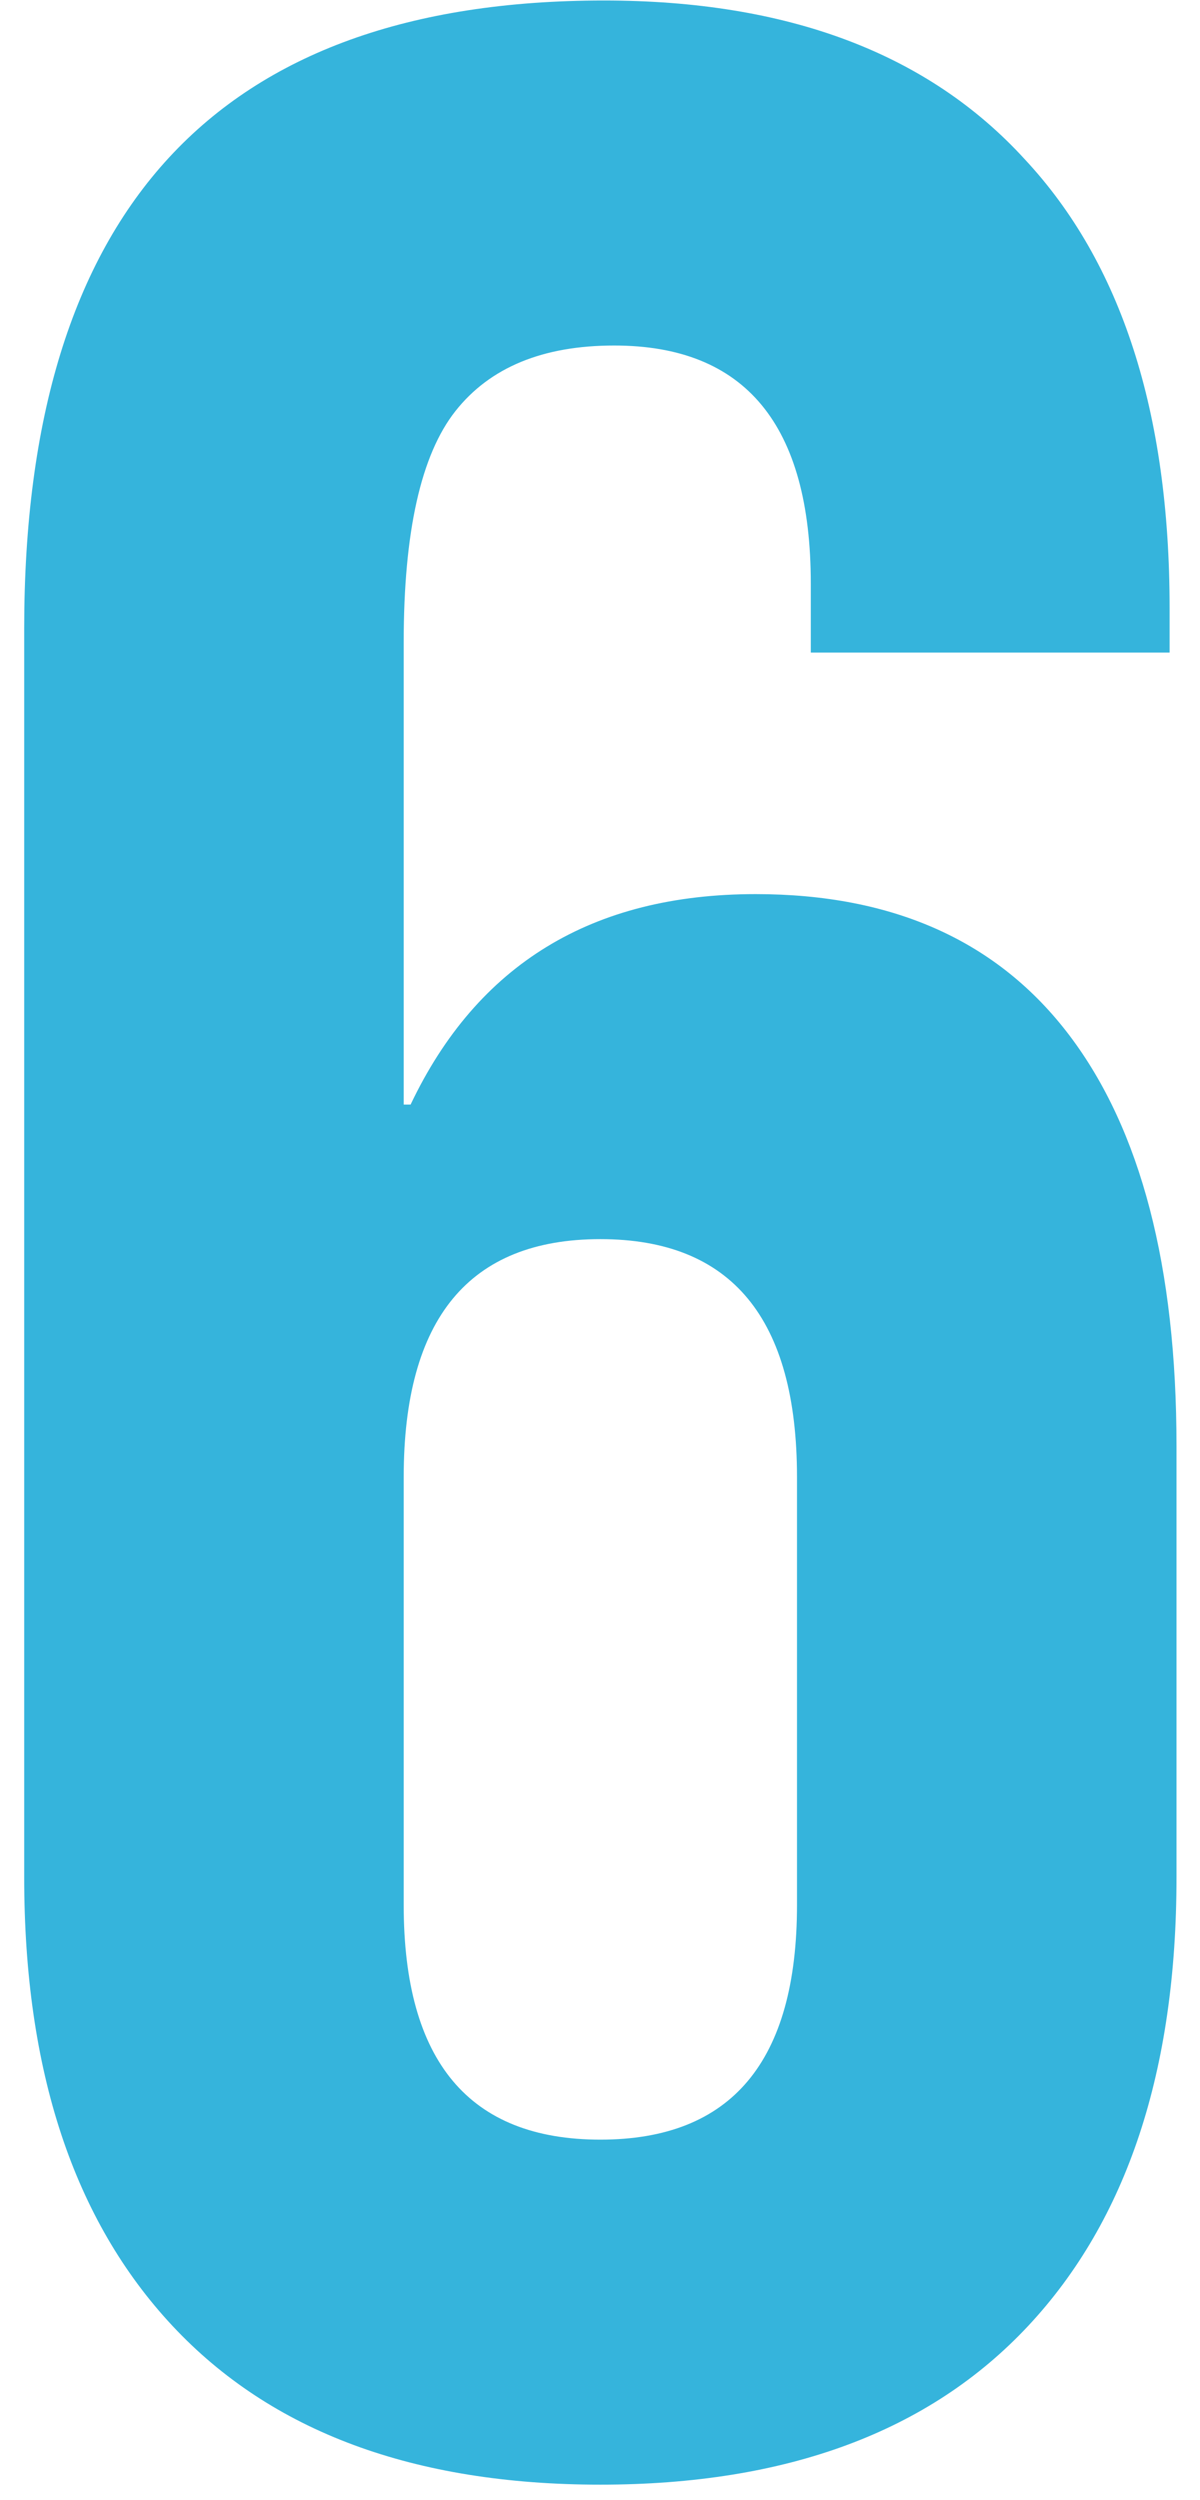 <svg xmlns="http://www.w3.org/2000/svg" width="24" height="50" viewBox="0 0 24 50" fill="none"><path d="M12.007 49.69C8.281 49.69 5.429 48.632 3.451 46.516C1.473 44.4 0.484 41.41 0.484 37.546V12.568C0.484 4.196 4.348 0.01 12.076 0.01C15.756 0.01 18.562 1.068 20.494 3.184C22.426 5.254 23.392 8.244 23.392 12.154V13.051H16.216V11.671C16.216 8.497 14.905 6.91 12.283 6.91C10.857 6.91 9.799 7.347 9.109 8.221C8.419 9.095 8.074 10.636 8.074 12.844V22.09H8.212C9.546 19.284 11.846 17.881 15.112 17.881C17.872 17.881 19.965 18.824 21.391 20.71C22.817 22.596 23.53 25.333 23.53 28.921V37.546C23.53 41.41 22.541 44.4 20.563 46.516C18.585 48.632 15.733 49.69 12.007 49.69ZM12.007 42.79C14.629 42.79 15.94 41.226 15.94 38.098V29.542C15.94 26.368 14.629 24.781 12.007 24.781C9.385 24.781 8.074 26.368 8.074 29.542V38.098C8.074 41.226 9.385 42.79 12.007 42.79Z" fill="#35B4DC"></path></svg>